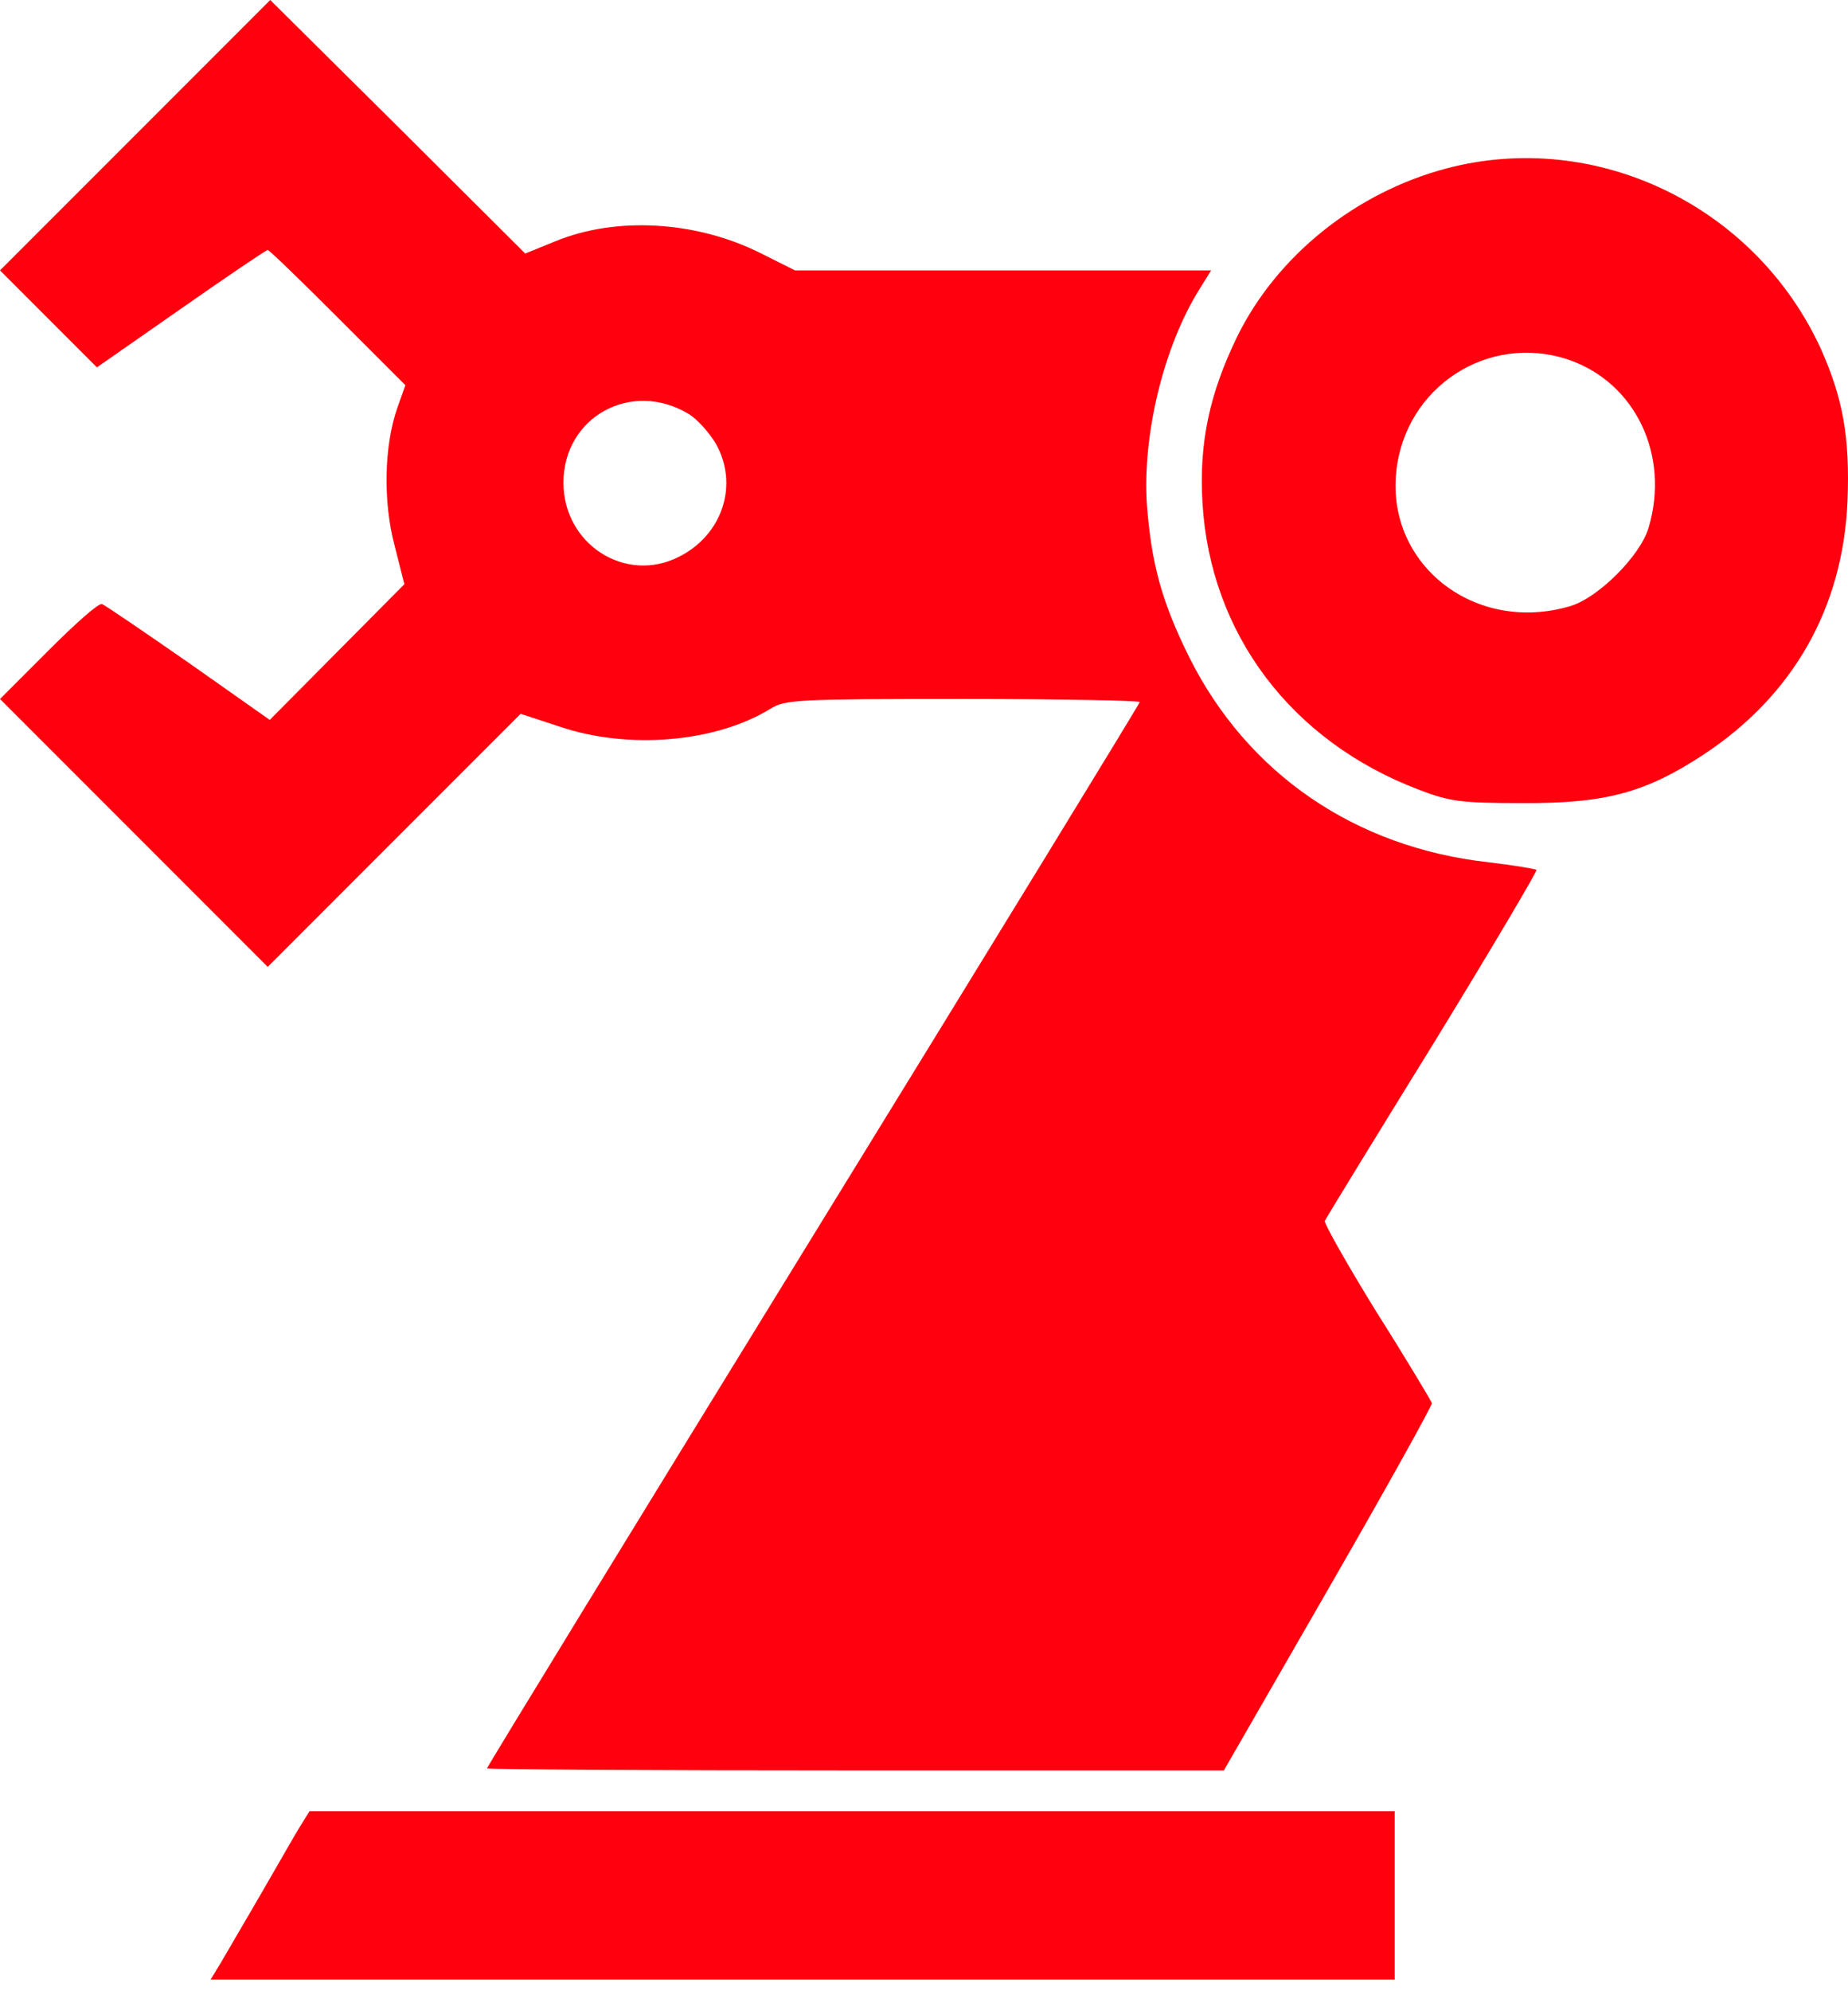 <svg width="104" height="112" viewBox="0 0 104 112" fill="none" xmlns="http://www.w3.org/2000/svg">
<path d="M7.605 7.605L0 15.209L2.726 17.936L5.453 20.663L10.187 17.363C12.77 15.555 14.98 14.062 15.066 14.062C15.152 14.062 16.932 15.784 18.997 17.85L22.814 21.666L22.355 22.958C21.608 25.11 21.552 28.238 22.212 30.707L22.757 32.859L18.969 36.676L15.181 40.492L10.618 37.279C8.092 35.528 5.912 34.036 5.739 33.978C5.566 33.892 4.218 35.098 2.726 36.59L0 39.316L7.548 46.864L15.067 54.384L22.183 47.266L29.301 40.149L31.482 40.866C35.357 42.186 40.292 41.756 43.364 39.862C44.195 39.345 44.913 39.316 54.211 39.316C59.664 39.316 64.14 39.403 64.14 39.489C64.14 39.575 55.876 53.063 45.773 69.478C35.671 85.893 27.407 99.382 27.407 99.467C27.407 99.525 36.734 99.582 48.155 99.582H68.875L74.758 89.365C78.001 83.74 80.613 79.034 80.584 78.919C80.526 78.776 79.148 76.451 77.456 73.782C75.791 71.085 74.499 68.788 74.557 68.674C74.615 68.531 77.341 64.082 80.641 58.744C83.913 53.407 86.525 48.987 86.467 48.93C86.409 48.872 85.204 48.672 83.769 48.499C76.251 47.667 70.195 43.506 66.924 36.962C65.374 33.834 64.8 31.711 64.543 28.381C64.285 24.45 65.489 19.485 67.499 16.271L68.159 15.208H56.448H44.739L42.789 14.232C39.173 12.425 34.667 12.165 31.252 13.572L29.558 14.261L22.384 7.115L15.209 2.28882e-05L7.605 7.605ZM38.741 23.274C39.229 23.562 39.919 24.335 40.291 24.967C41.583 27.263 40.664 30.076 38.226 31.309C35.212 32.859 31.71 30.621 31.71 27.149C31.71 23.447 35.527 21.352 38.741 23.274Z" fill="#FF000E"/>
<path d="M81.417 9.47C76.308 10.819 71.86 14.378 69.622 18.941C68.072 22.127 67.47 24.91 67.671 28.268C68.101 35.643 72.664 41.699 79.867 44.425C81.589 45.085 82.22 45.171 85.664 45.171C90.313 45.2 92.58 44.597 95.823 42.474C100.902 39.145 103.715 34.209 103.973 28.183C104.116 24.596 103.715 22.386 102.451 19.573C98.75 11.565 89.825 7.26 81.417 9.47ZM88.275 20.233C92.035 21.524 93.987 25.599 92.781 29.674C92.322 31.253 89.941 33.635 88.362 34.094C83.053 35.672 78.031 31.798 78.576 26.546C79.064 21.753 83.77 18.711 88.275 20.233Z" fill="#FF000E"/>
<path d="M16.846 102.796C16.53 103.313 15.554 105.035 14.636 106.613C13.718 108.191 12.713 109.914 12.426 110.401L11.852 111.348H45.17H78.489V106.613V101.877H47.954H17.419L16.846 102.796Z" fill="#FF000E"/>
</svg>
